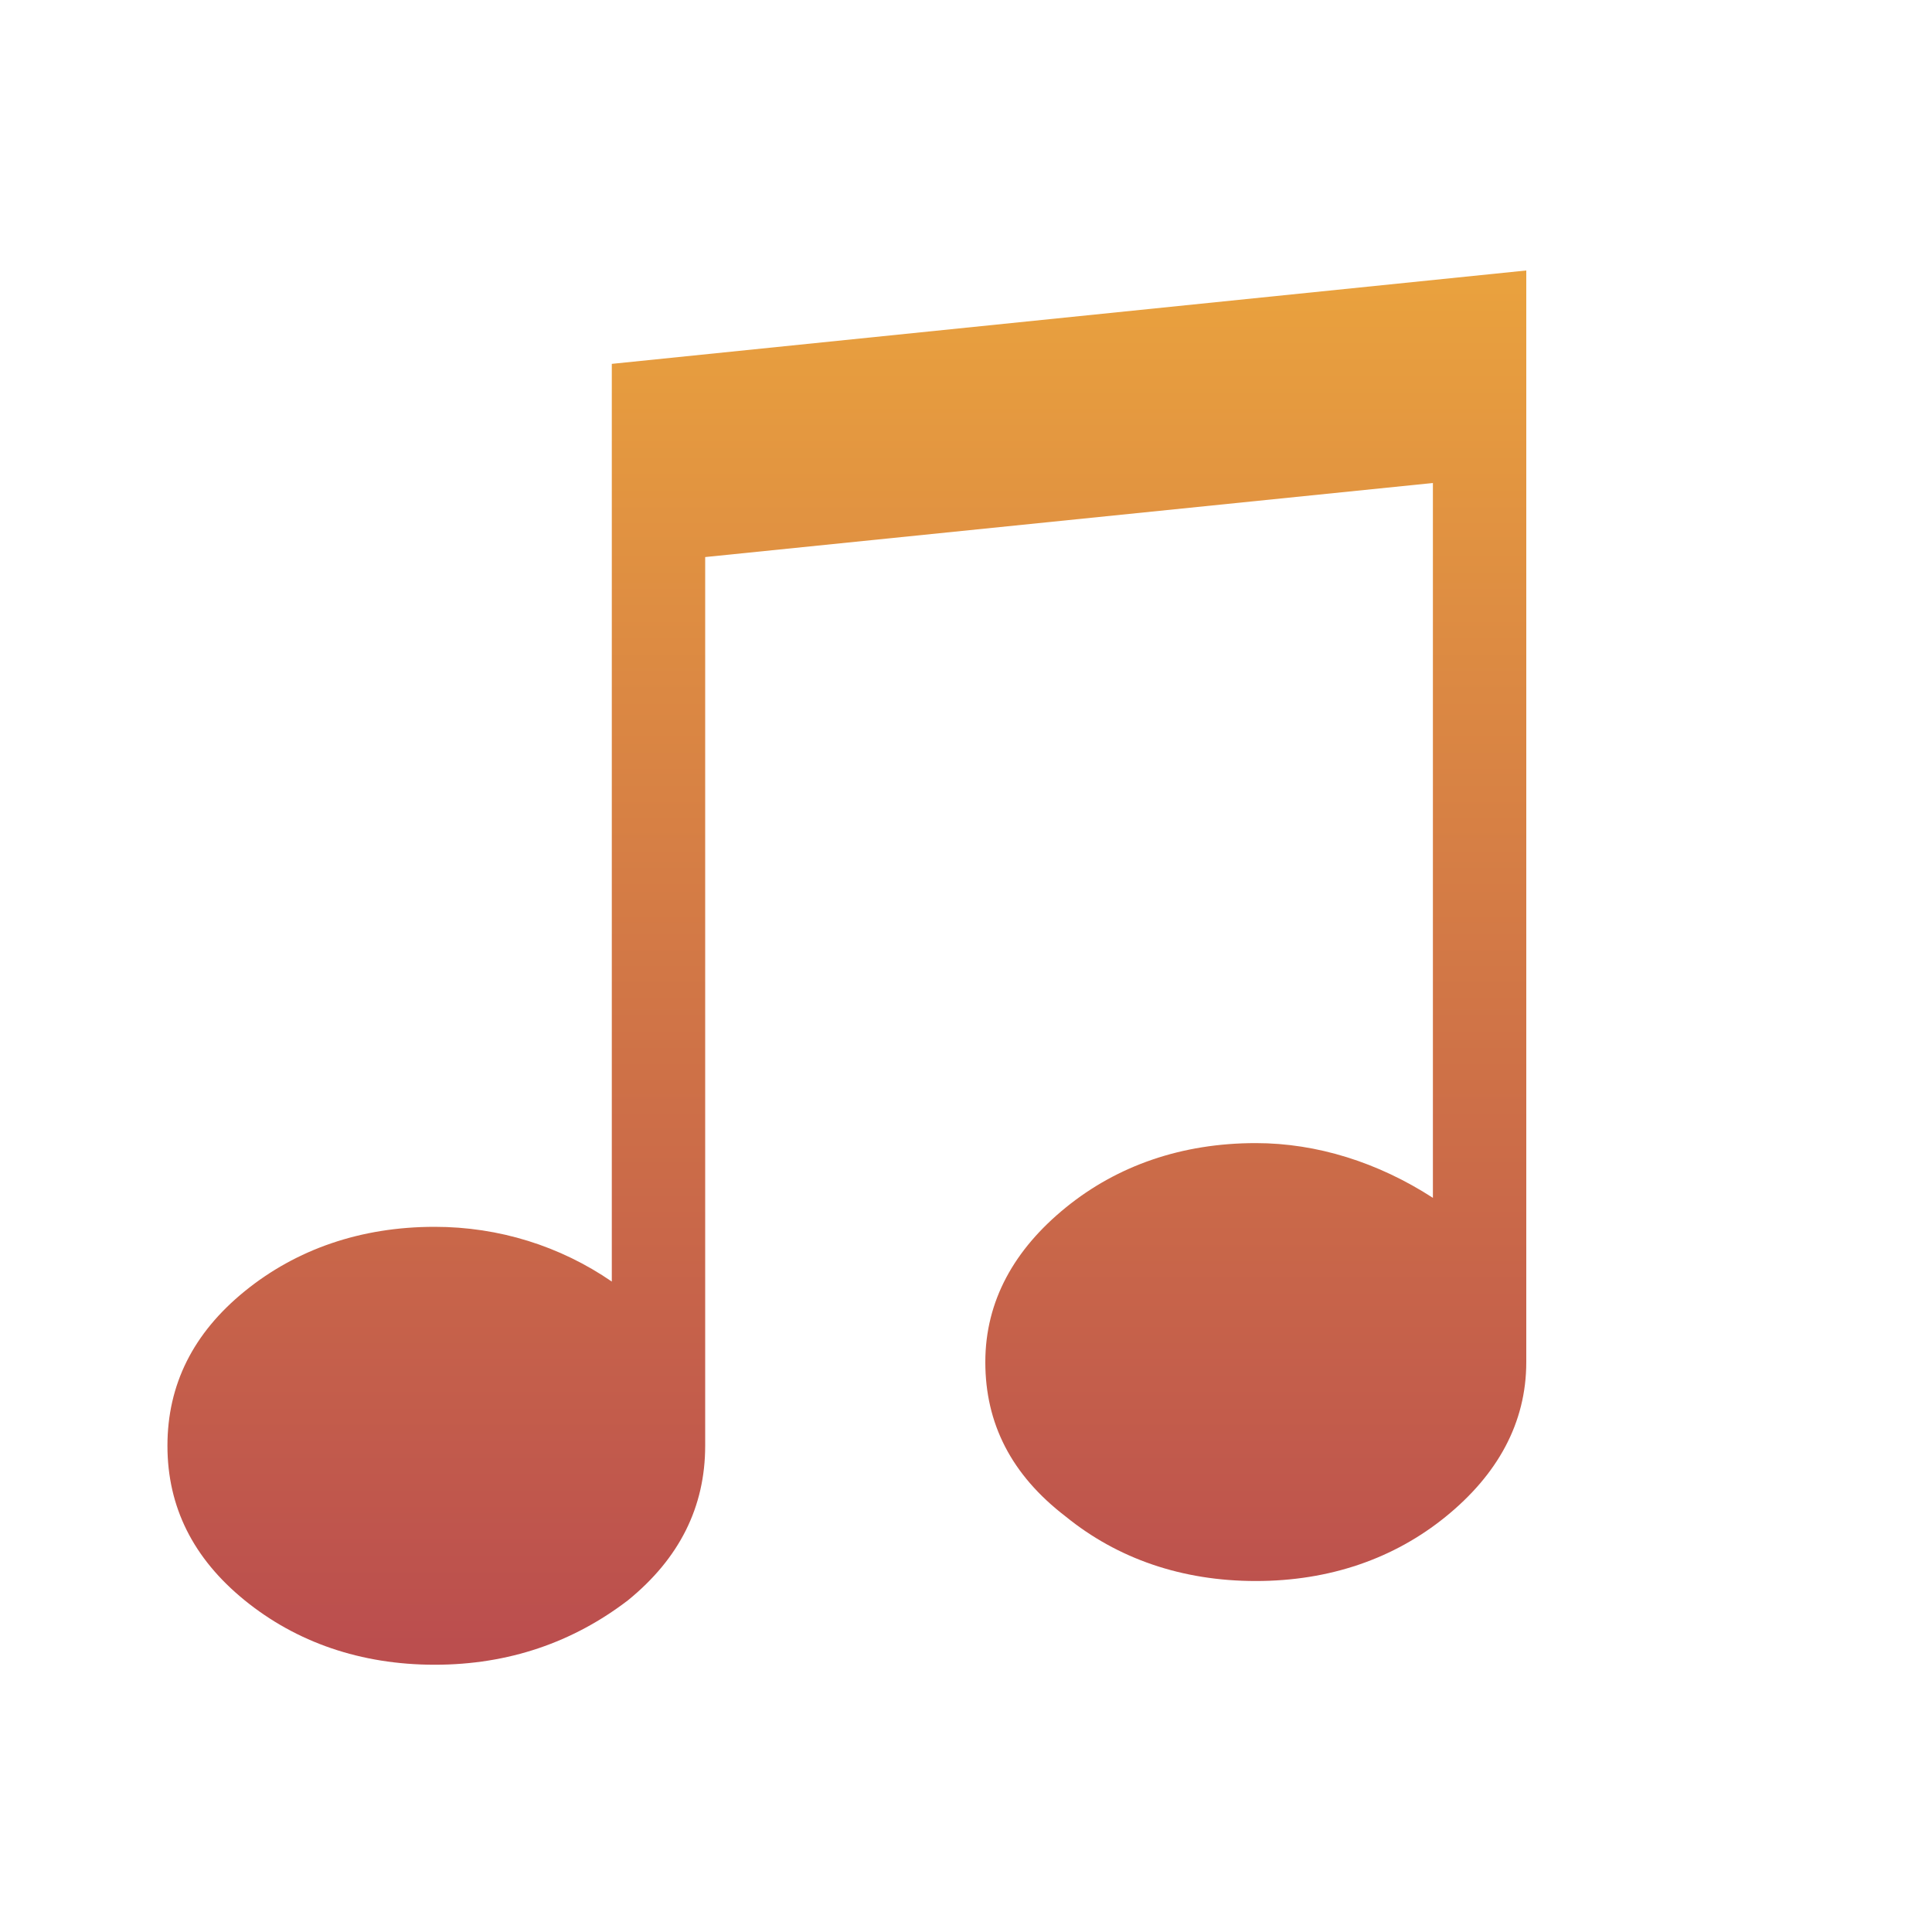 <svg xmlns="http://www.w3.org/2000/svg" viewBox="0 0 60 60"><g><linearGradient id="a" gradientUnits="userSpaceOnUse" x1="26.175" y1="11.237" x2="26.175" y2="53.487" gradientTransform="matrix(1 0 0 -1 0 62.362)"><stop offset="0" stop-color="#bb4e4e"/><stop offset="1" stop-color="#e9a13e"/></linearGradient><path d="M44.5 15v22.2c-1.7-1.1-3.6-1.7-5.5-1.7-2.3 0-4.3.7-5.9 2-1.6 1.3-2.5 2.9-2.5 4.8s.8 3.5 2.5 4.8c1.6 1.3 3.6 2 5.9 2 2.3 0 4.3-.7 5.9-2 1.6-1.3 2.5-2.9 2.5-4.8V8.4L19 11.3v28.5c-1.6-1.1-3.5-1.7-5.5-1.7-2.3 0-4.3.7-5.9 2S5.2 43 5.2 44.9s.8 3.5 2.4 4.8c1.6 1.3 3.6 2 5.9 2 2.3 0 4.3-.7 6-2 1.6-1.3 2.4-2.9 2.4-4.8V17.3L44.5 15z" fill="url(#a)"/></g></svg>